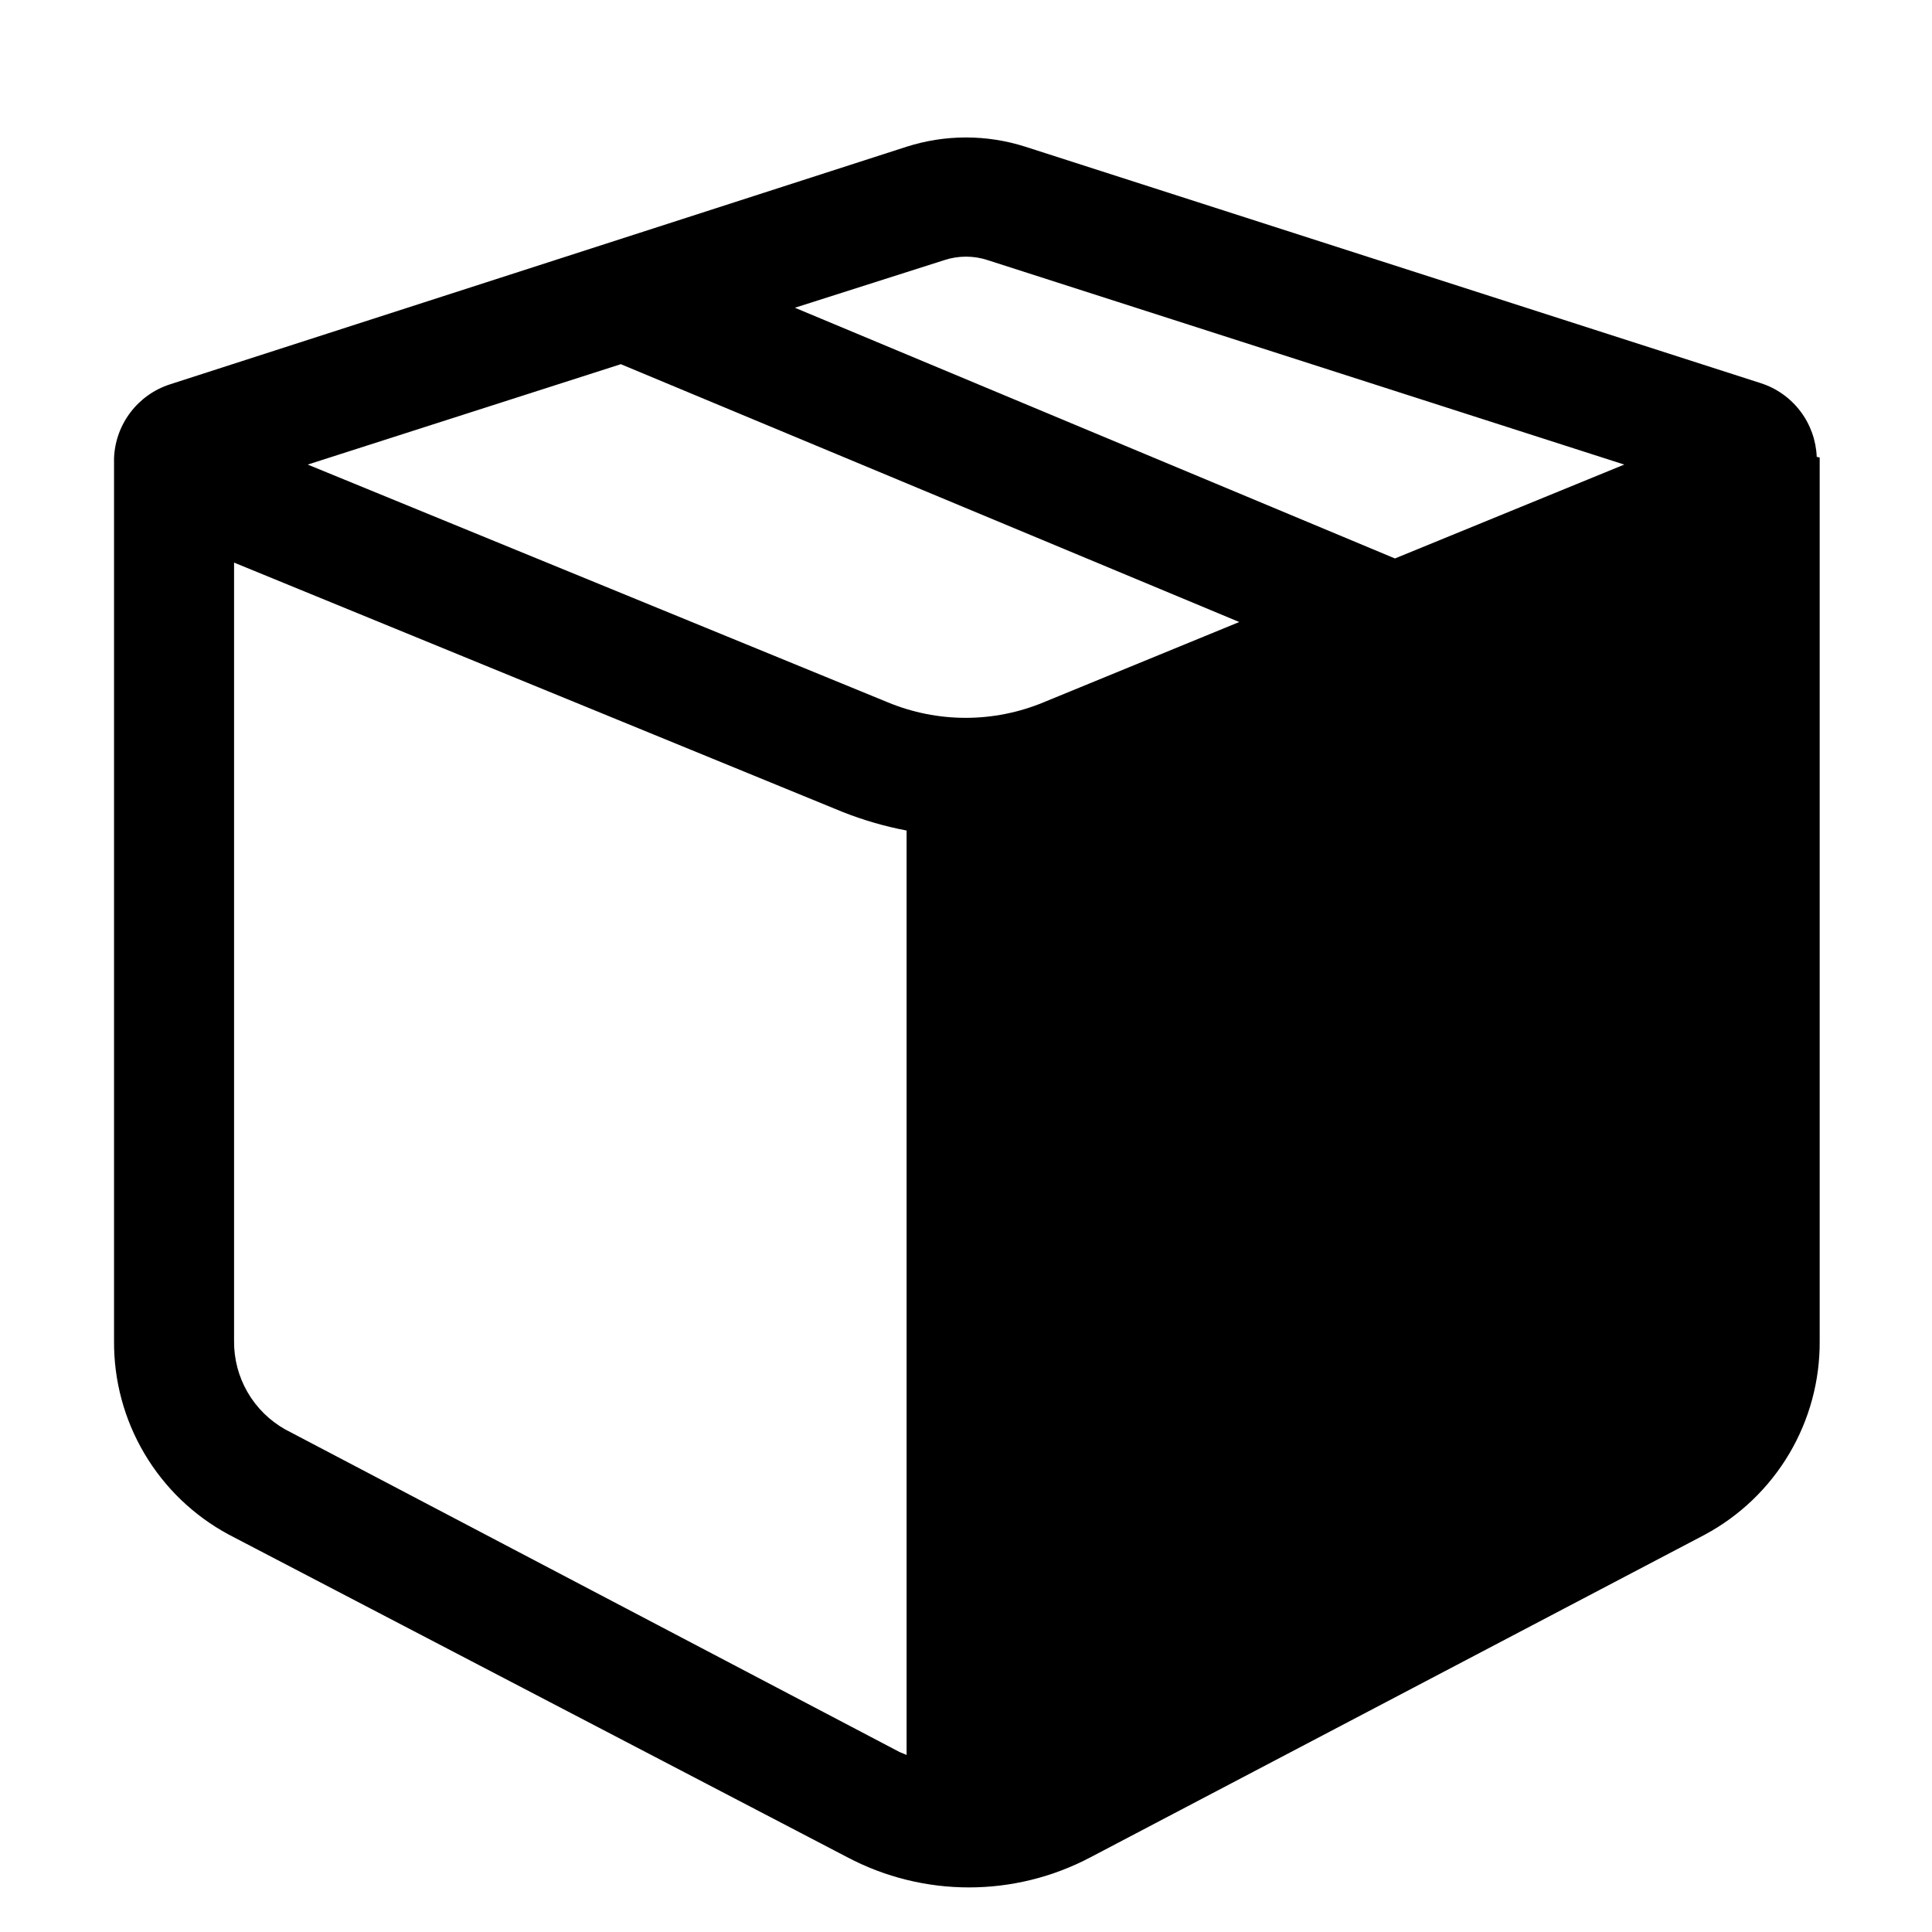 <?xml version="1.0" encoding="UTF-8"?>
<!-- Uploaded to: ICON Repo, www.svgrepo.com, Generator: ICON Repo Mixer Tools -->
<svg fill="#000000" width="800px" height="800px" version="1.1" viewBox="144 144 512 512" xmlns="http://www.w3.org/2000/svg">
 <path d="m625.45 265.07c-0.172-4.375-1.684-8.594-4.332-12.086-2.644-3.492-6.301-6.086-10.469-7.434l-194.91-62.664c-10.238-3.277-21.246-3.277-31.488 0l-195.23 62.977c-4.168 1.352-7.82 3.945-10.465 7.438-2.648 3.488-4.16 7.707-4.332 12.086v233.96c-0.082 10.508 2.703 20.844 8.059 29.887 5.352 9.043 13.07 16.457 22.324 21.438l163.9 85.492c20.188 10.691 44.359 10.691 64.551 0l162.79-85.488v-0.004c9.254-4.981 16.973-12.395 22.328-21.438 5.352-9.043 8.141-19.379 8.059-29.887v-234.11zm-231.28-52.109c3.781-1.262 7.871-1.262 11.652 0l168.62 54.156-60.77 24.879-159.02-66.441zm-85.645 27.551 163.89 68.328-51.797 21.254c-13.254 5.519-28.156 5.519-41.41 0l-153.66-62.977zm-88.957 282.29c-4.148-2.34-7.594-5.75-9.977-9.875-2.383-4.129-3.613-8.816-3.562-13.582v-206.25l161.38 66.125h0.004c5.449 2.152 11.09 3.785 16.844 4.879v244.98l-1.891-0.789z"/>
</svg>